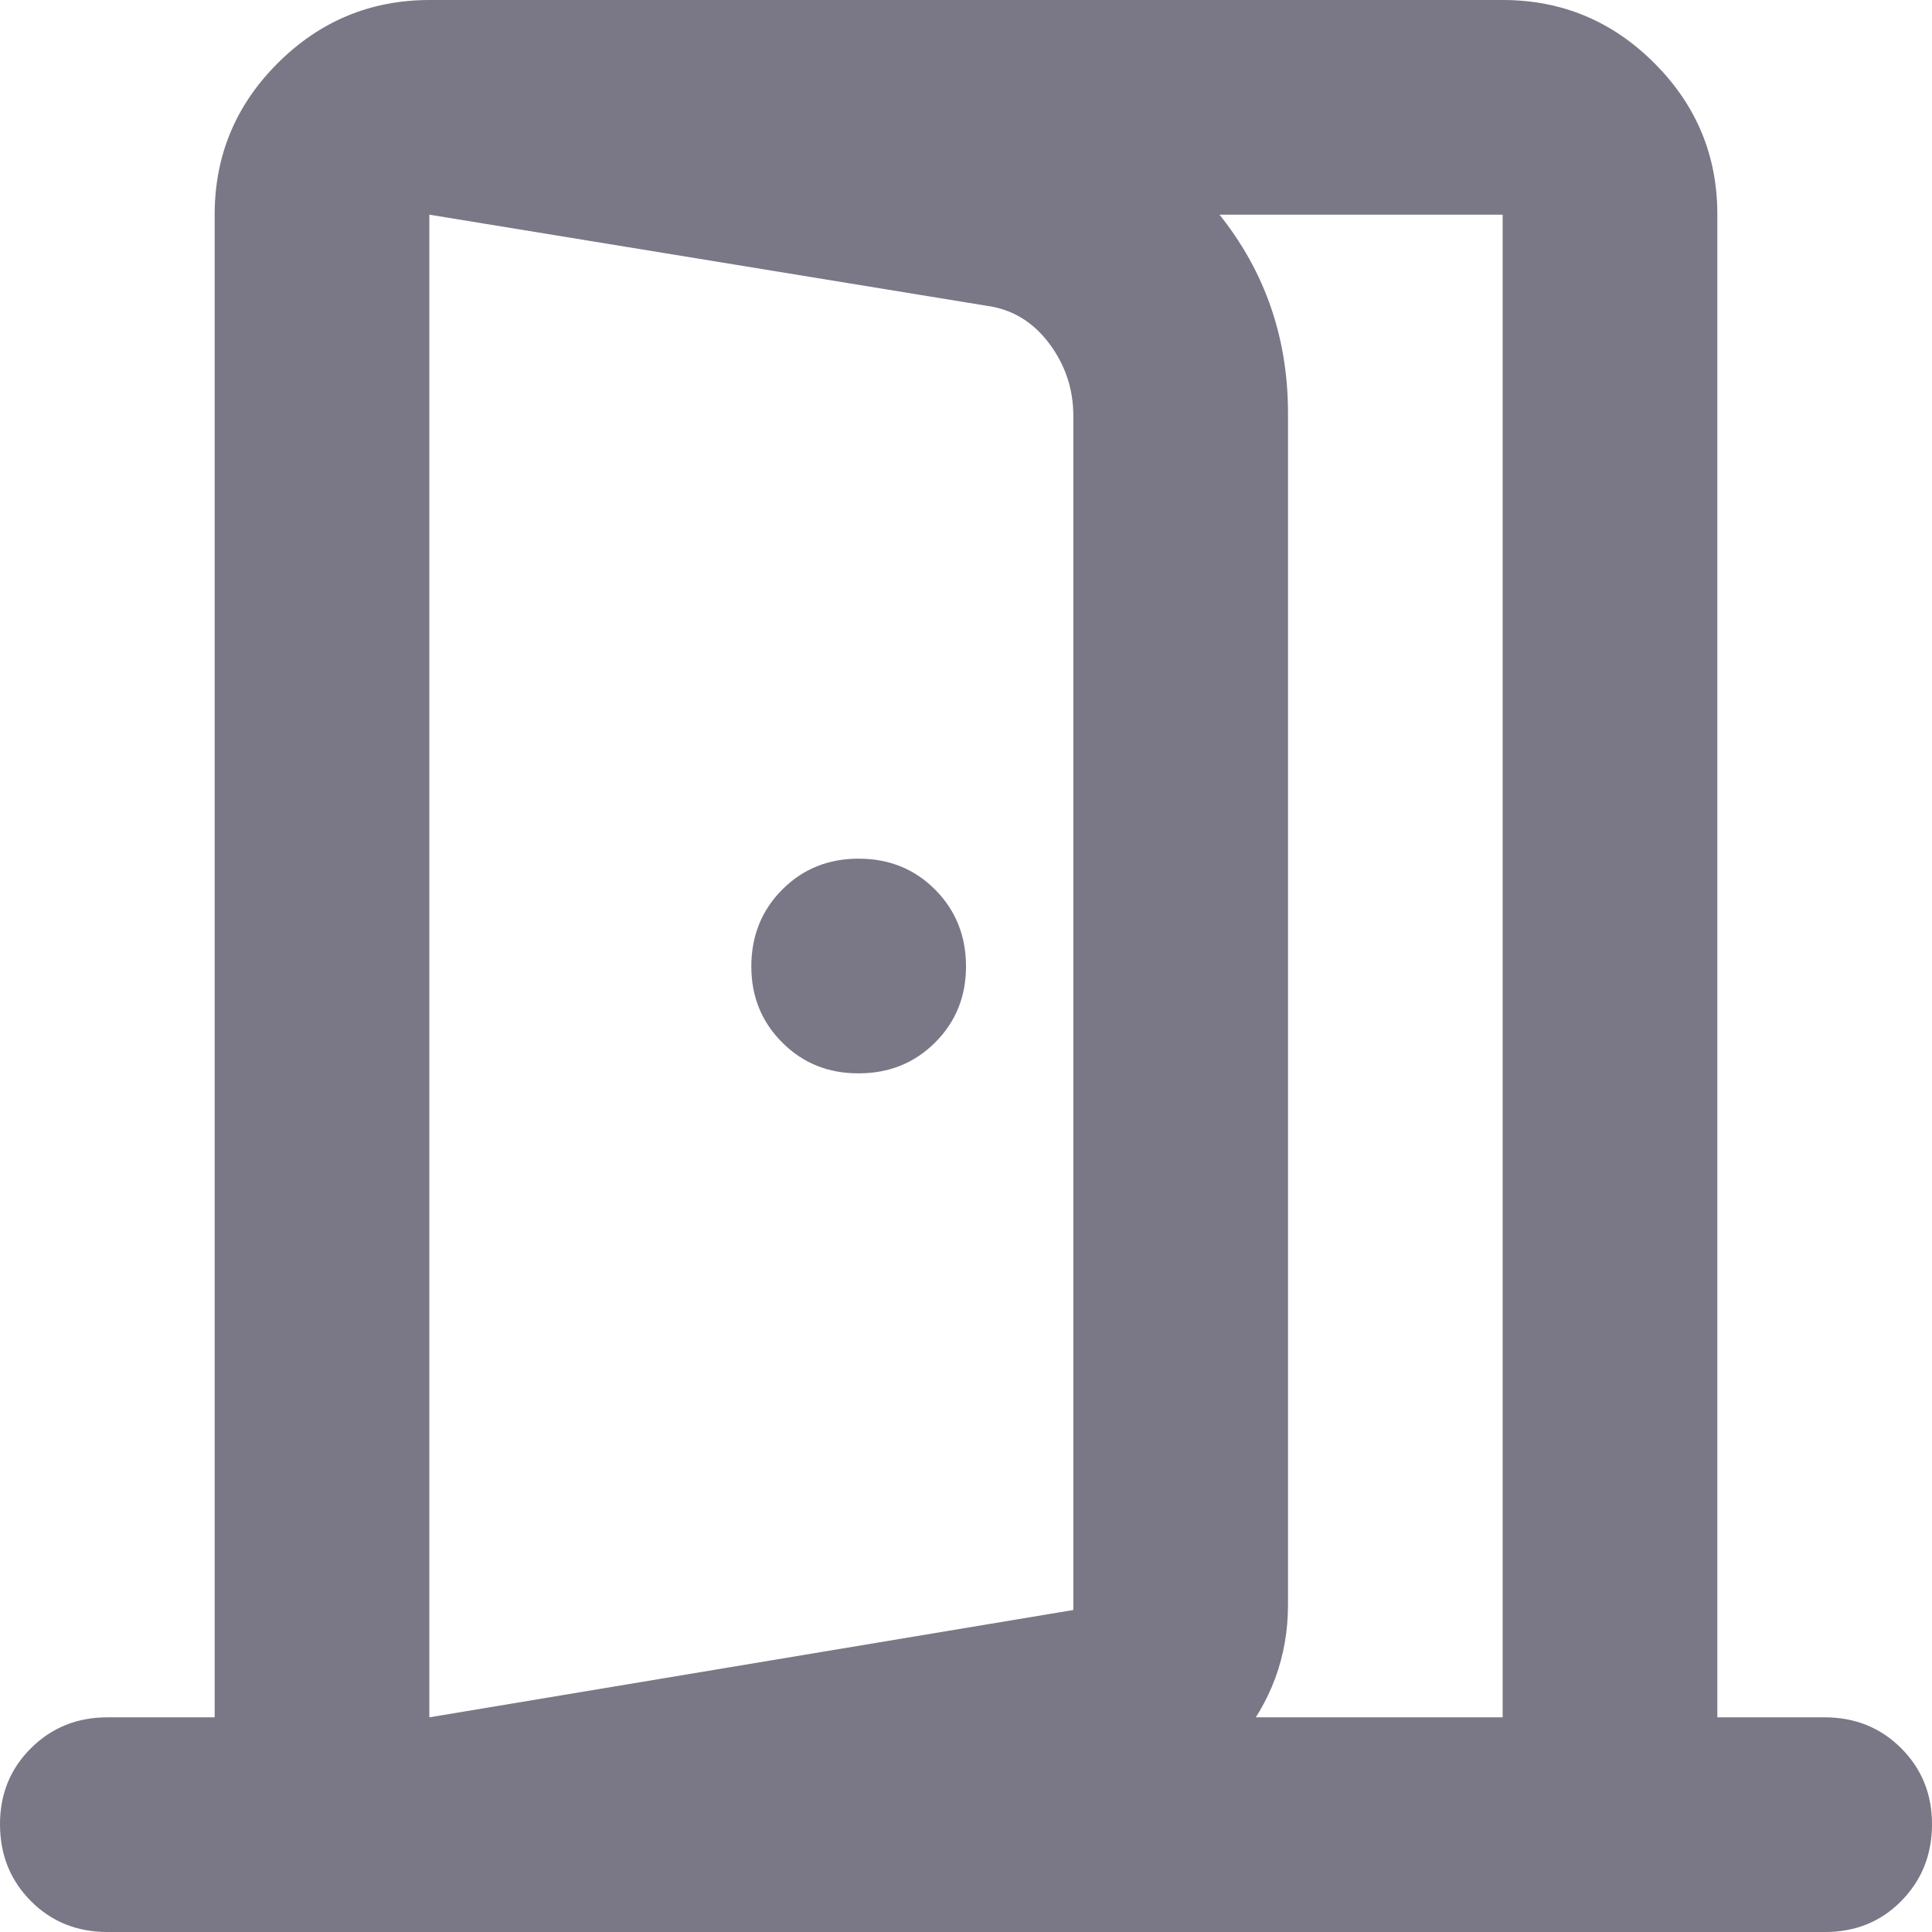 <svg width="18" height="18" viewBox="0 0 18 18" fill="none" xmlns="http://www.w3.org/2000/svg">
<path d="M8 10C8.283 10 8.521 9.904 8.713 9.712C8.905 9.52 9.001 9.283 9 9C8.999 8.717 8.903 8.48 8.712 8.288C8.521 8.096 8.283 8 8 8C7.717 8 7.479 8.096 7.288 8.288C7.097 8.48 7.001 8.717 7 9C6.999 9.283 7.095 9.52 7.288 9.713C7.481 9.906 7.718 10.001 8 10ZM4 18V16L10 15V3.875C10 3.625 9.925 3.4 9.775 3.2C9.625 3 9.433 2.883 9.2 2.85L4 2V0L9.5 0.9C10.233 1.033 10.833 1.375 11.3 1.925C11.767 2.475 12 3.117 12 3.85V14.95C12 15.433 11.842 15.863 11.525 16.238C11.208 16.613 10.808 16.842 10.325 16.925L4 18ZM4 16H14V2H4V16ZM1 18C0.717 18 0.479 17.904 0.288 17.712C0.097 17.52 0.001 17.283 3.44827e-06 17C-0.001 16.717 0.095 16.48 0.288 16.288C0.481 16.096 0.718 16 1 16H2V2C2 1.45 2.196 0.979 2.588 0.588C2.98 0.197 3.451 0.001 4 0H14C14.55 0 15.021 0.196 15.413 0.588C15.805 0.98 16.001 1.451 16 2V16H17C17.283 16 17.521 16.096 17.713 16.288C17.905 16.48 18.001 16.717 18 17C17.999 17.283 17.903 17.52 17.712 17.713C17.521 17.906 17.283 18.001 17 18H1Z" fill="#7A7786"/>
</svg>
